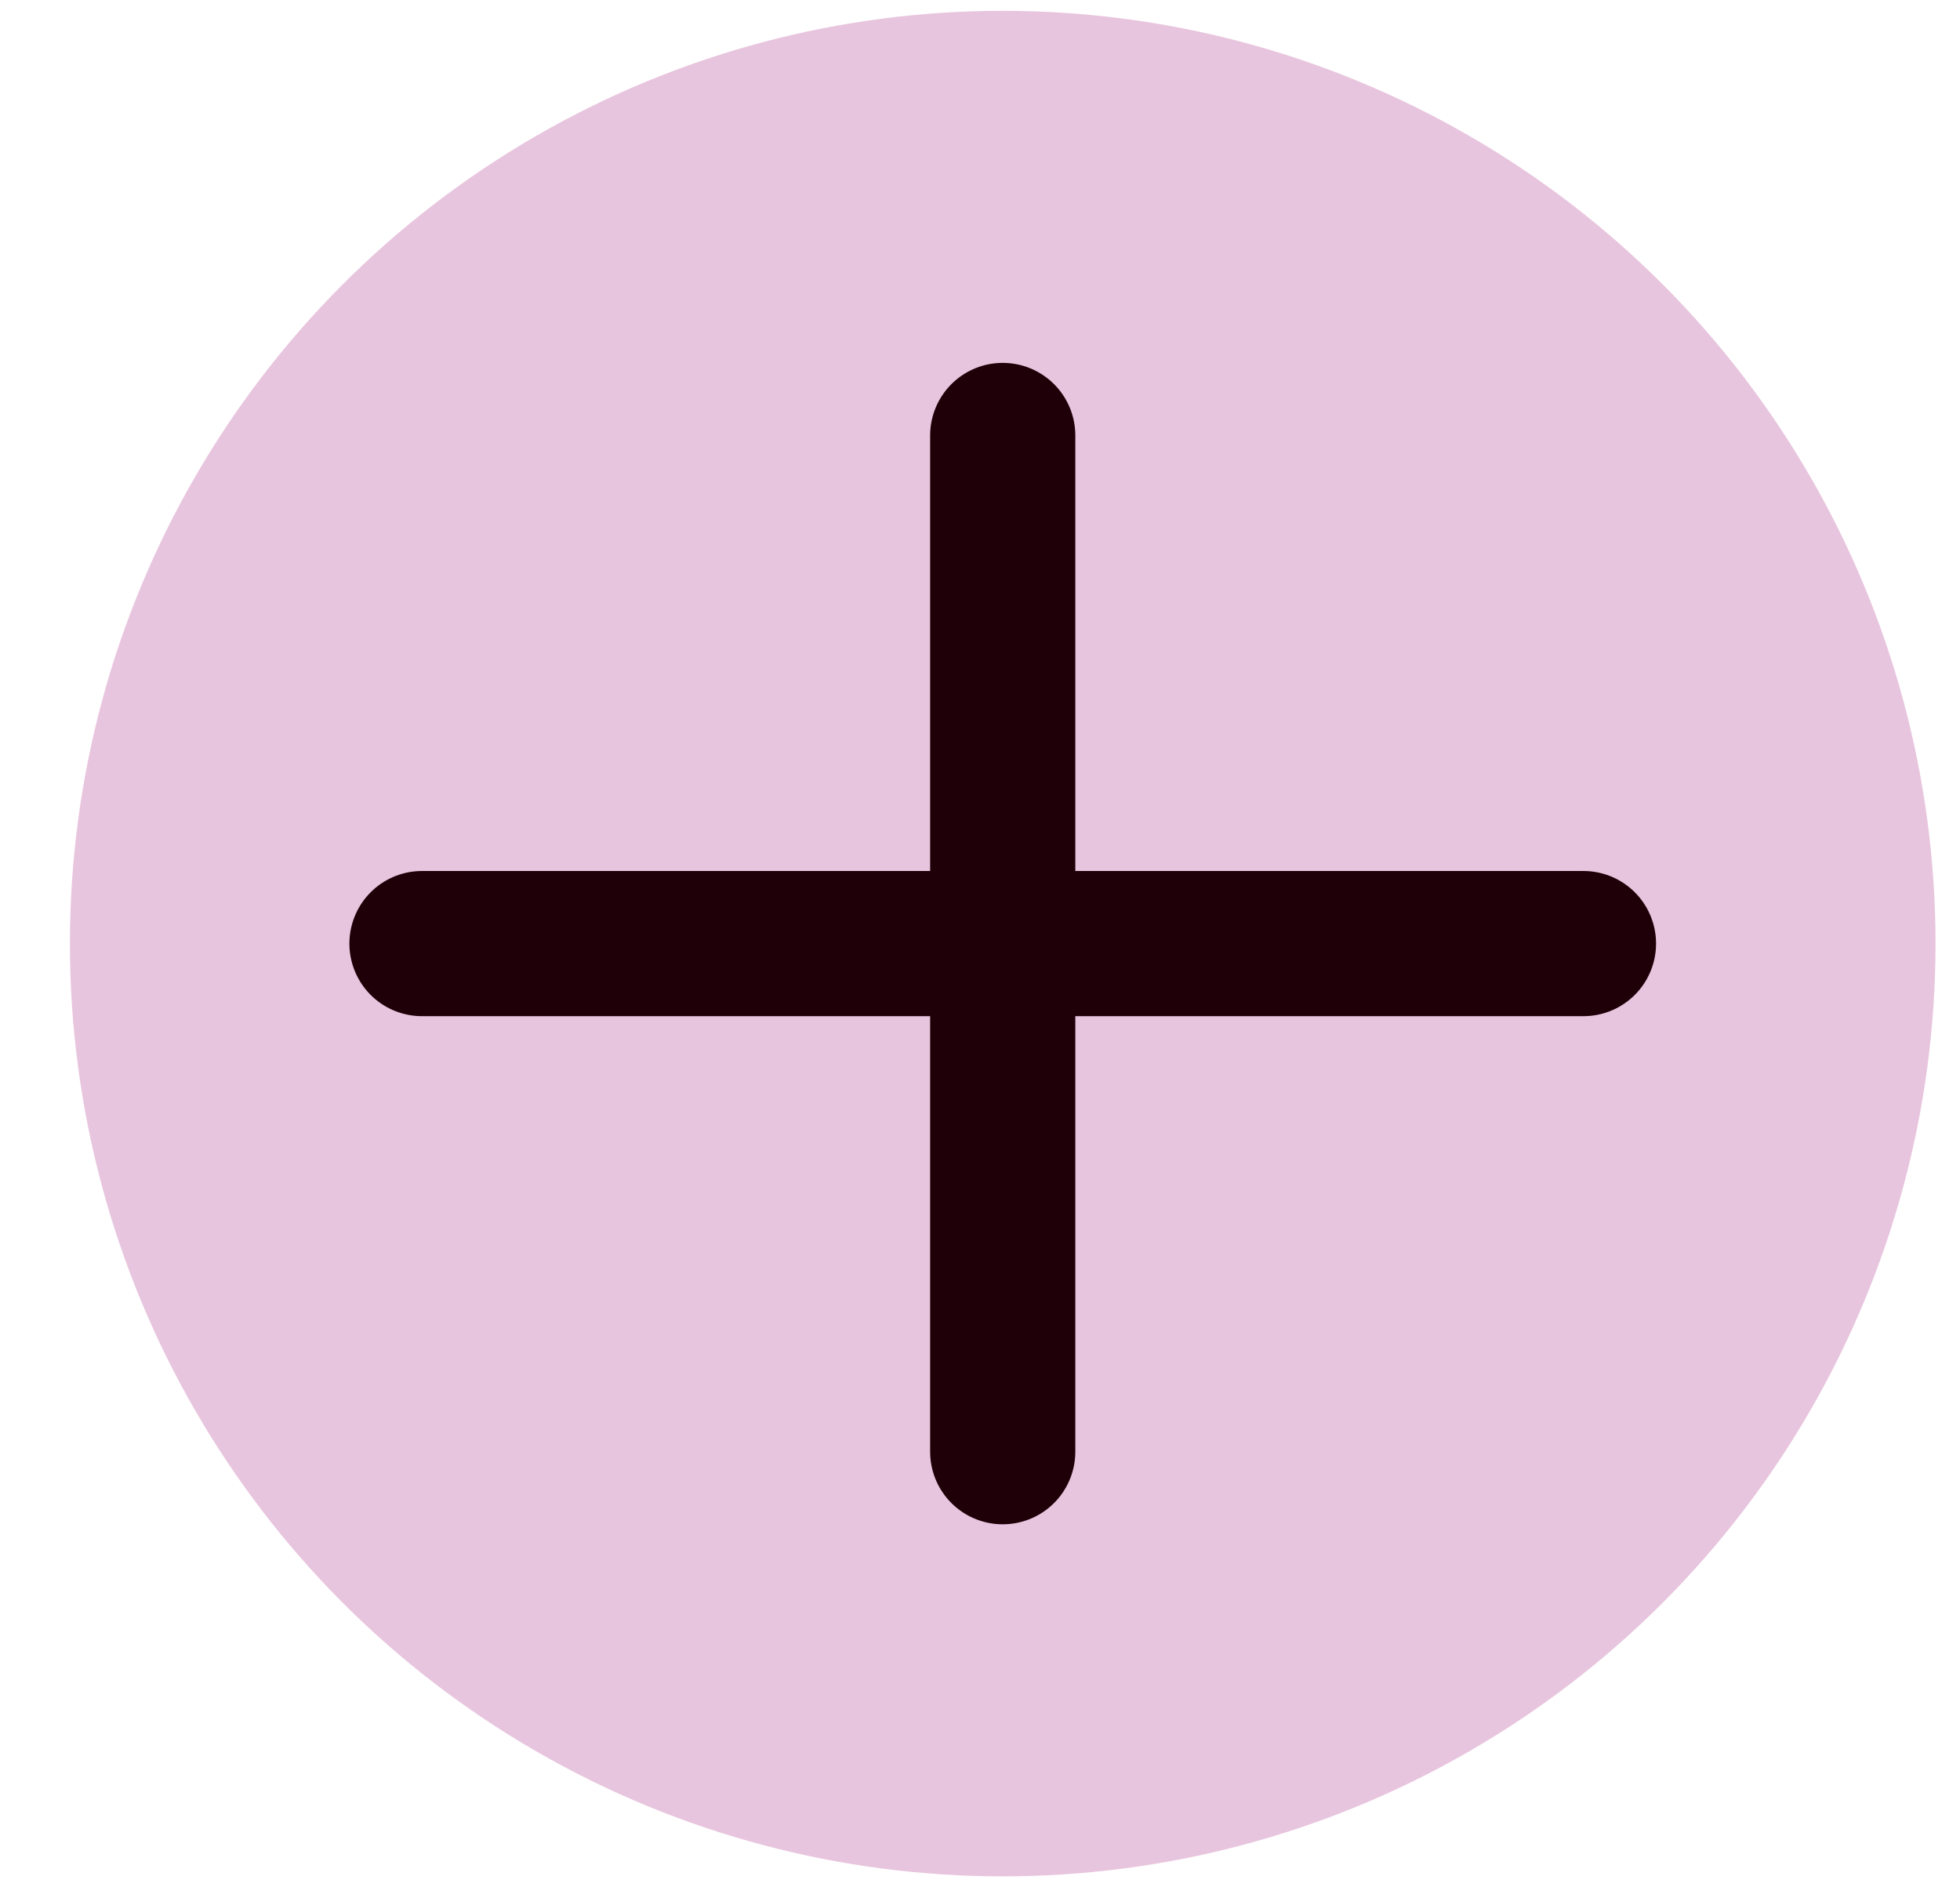 <?xml version="1.0" encoding="UTF-8"?>
<svg width="27px" height="26px" viewBox="0 0 27 26" version="1.1" xmlns="http://www.w3.org/2000/svg" xmlns:xlink="http://www.w3.org/1999/xlink">
    <title>plus</title>
    <g id="Export-svg" stroke="none" stroke-width="1" fill="none" fill-rule="evenodd">
        <g id="Artboard" transform="translate(-1590, -429)">
            <g id="plus" transform="translate(1590.963, 429.149)">
                <circle id="Oval" fill="#E8C5DE" cx="12.85" cy="12.85" r="12.85"></circle>
                <path d="M12.85,5.85 L12.85,19.85 M4.85,12.85 L20.85,12.85" id="Combined-Shape" stroke="#200008" stroke-width="2" stroke-linecap="round"></path>
            </g>
        </g>
    </g>
</svg>